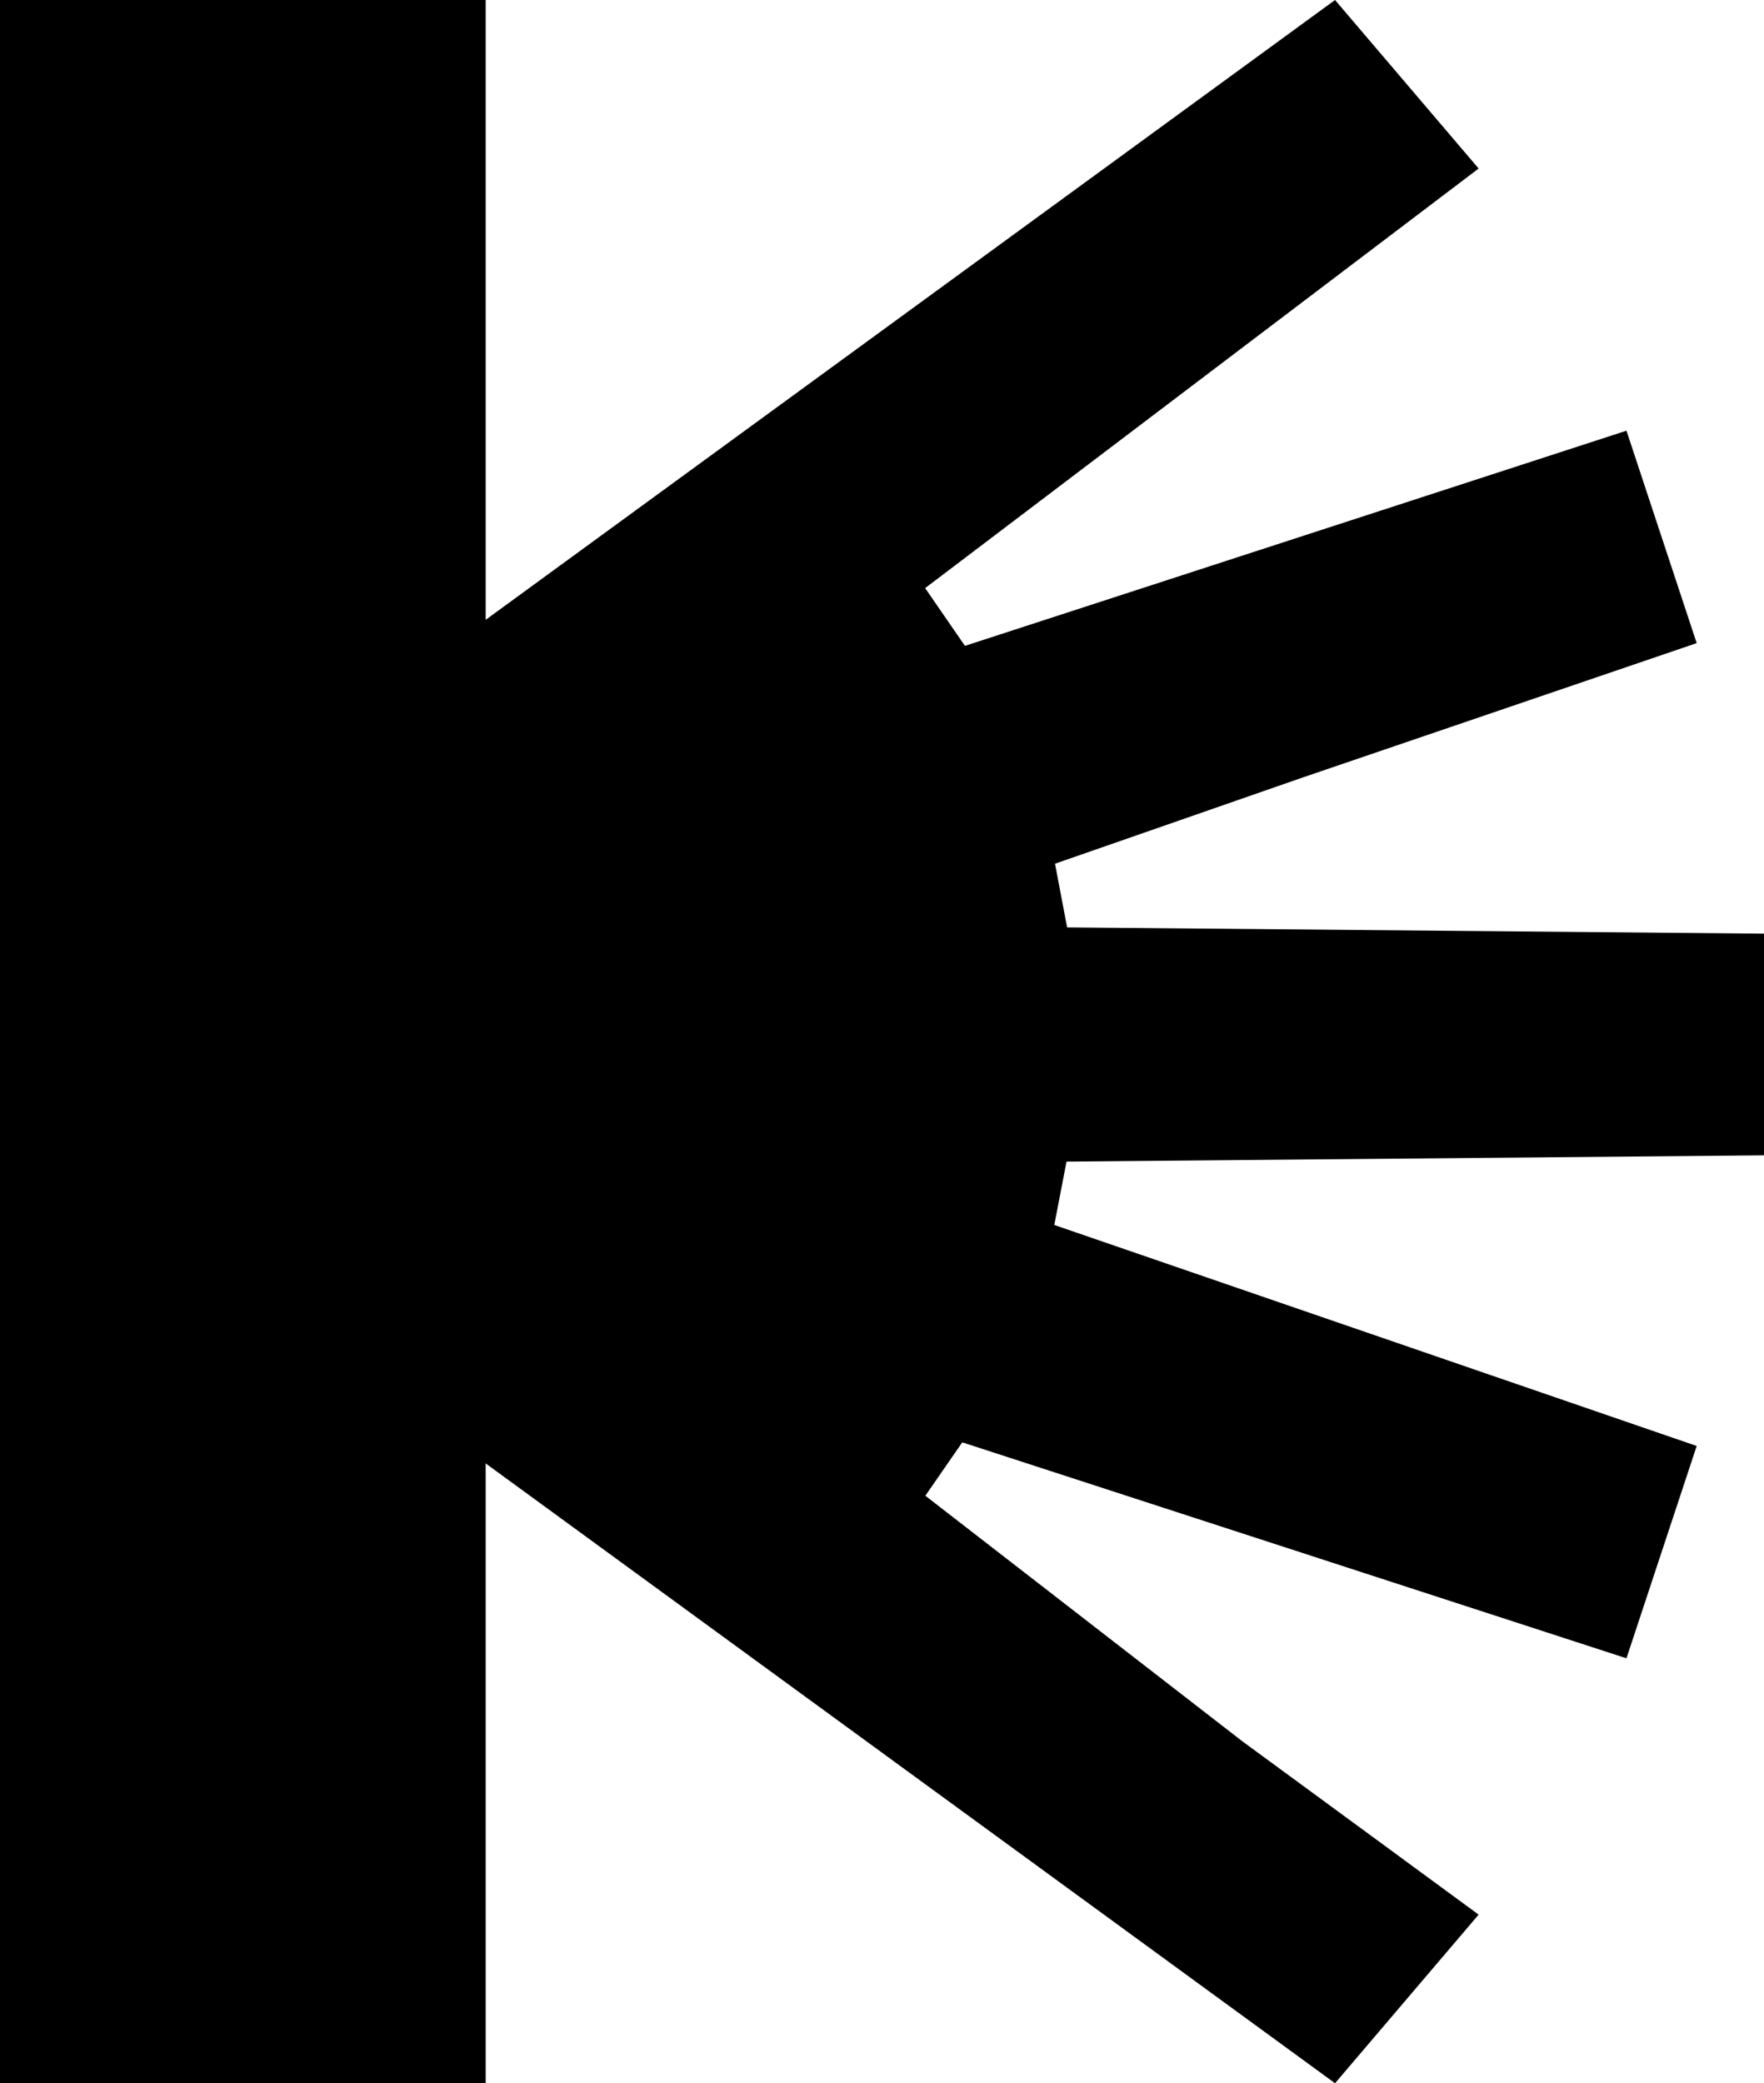 <?xml version="1.0" encoding="utf-8"?>
<!DOCTYPE svg PUBLIC "-//W3C//DTD SVG 1.1//EN" "http://www.w3.org/Graphics/SVG/1.1/DTD/svg11.dtd">
<svg version="1.1" id="Ebene_1" xmlns="http://www.w3.org/2000/svg" xmlns:xlink="http://www.w3.org/1999/xlink" x="0px" y="0px"
	 width="174.81px" height="206.44px" viewBox="54.84 37.96 174.81 206.44"
	 style="enable-background:new 54.84 37.96 174.81 206.44;" xml:space="preserve">
<polygon points="160.59,129.86 159.39,123.55 184.01,114.98 222.98,101.69 216.02,80.64 150.47,101.96 150.45,101.94 146.52,96.24 
	201.37,54.66 187.14,37.96 102.97,99.38 102.97,37.96 54.84,37.96 54.84,244.4 54.84,244.4 102.97,244.4 102.97,244.4 
	102.97,182.98 187.14,244.4 201.37,227.69 177.91,210.48 146.54,186.18 150.2,180.89 216.02,202.29 222.98,181.25 159.32,159.35 
	160.53,153.07 229.65,152.45 229.65,130.48 "/>
</svg>
